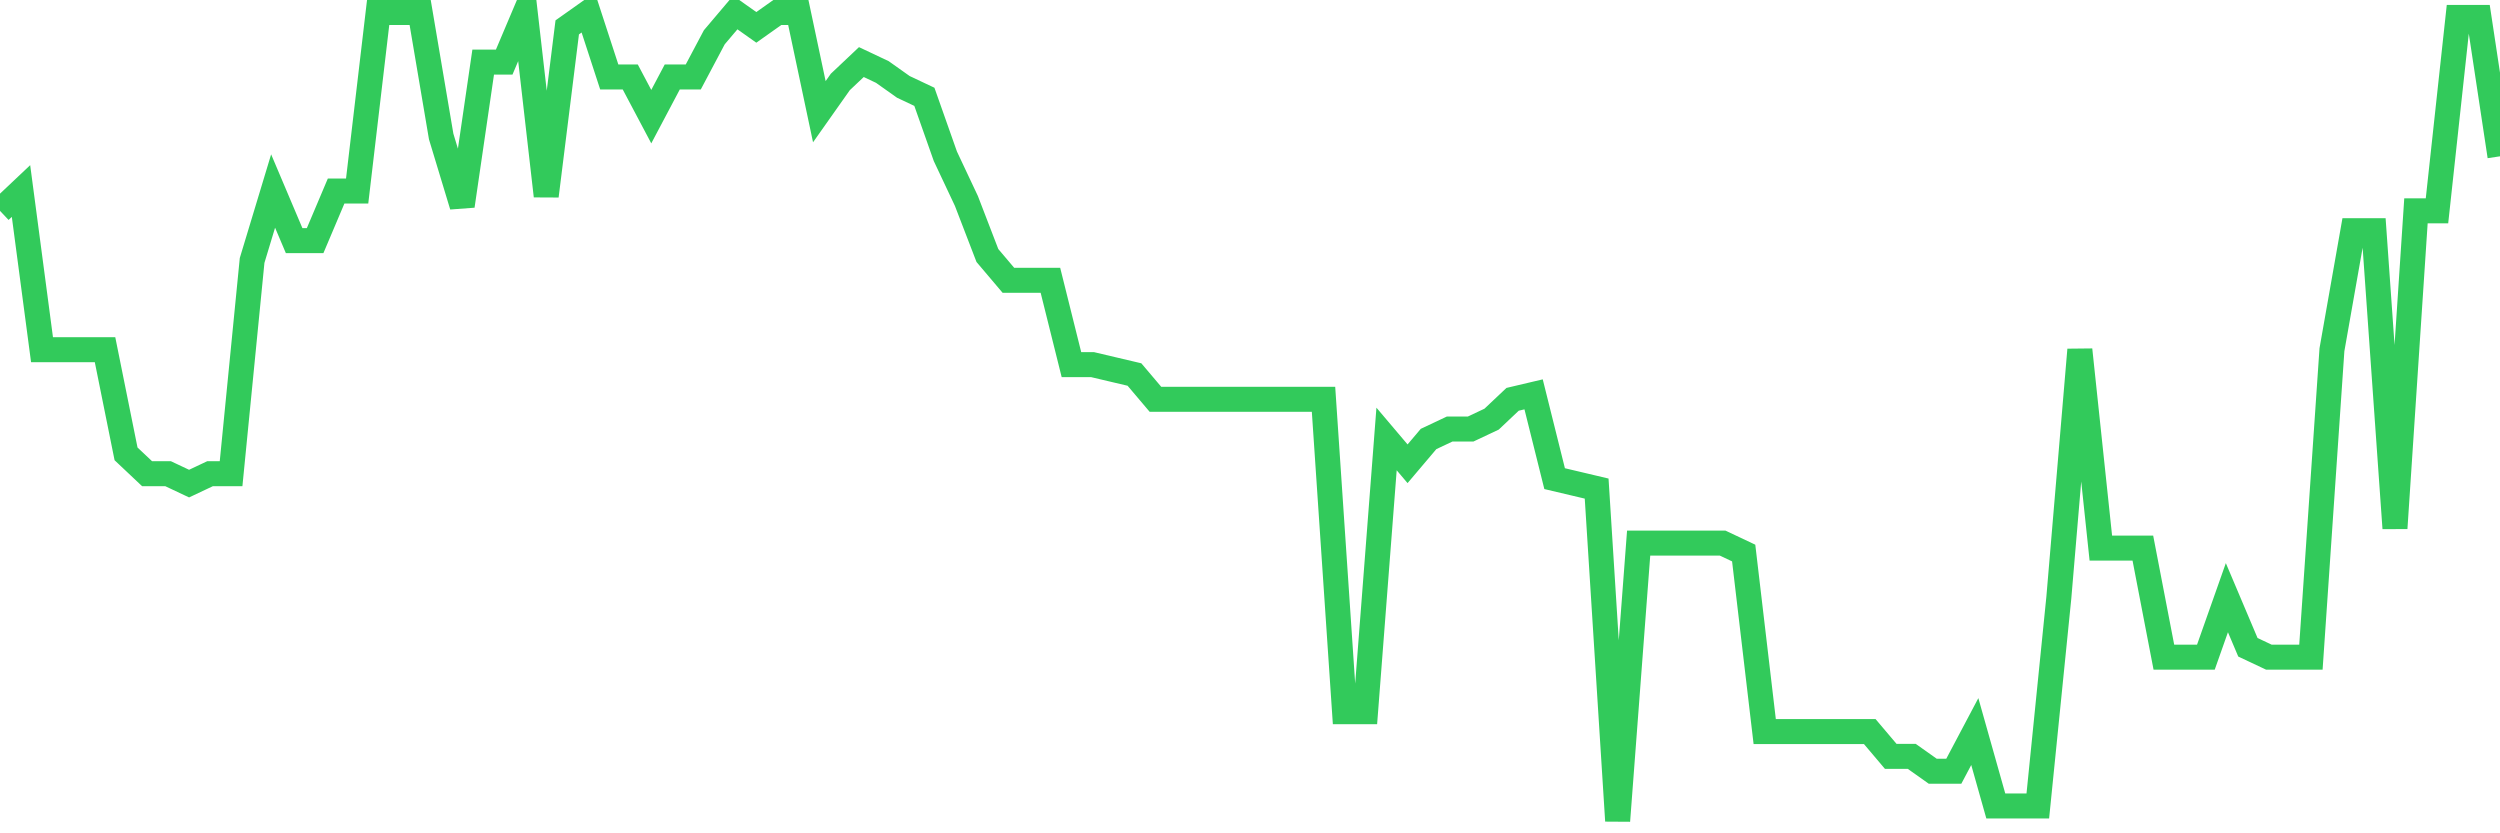 <svg
  xmlns="http://www.w3.org/2000/svg"
  xmlns:xlink="http://www.w3.org/1999/xlink"
  width="120"
  height="40"
  viewBox="0 0 120 40"
  preserveAspectRatio="none"
>
  <polyline
    points="0,10.121 1.008,9.169 2.017,16.787 3.025,16.787 4.034,16.787 5.042,16.787 6.05,21.785 7.059,22.737 8.067,22.737 9.076,23.213 10.084,22.737 11.092,22.737 12.101,12.502 13.109,9.169 14.118,11.55 15.126,11.55 16.134,9.169 17.143,9.169 18.151,0.6 19.16,0.6 20.168,0.6 21.176,6.551 22.185,9.883 23.193,2.98 24.202,2.98 25.21,0.6 26.218,9.407 27.227,1.314 28.235,0.6 29.244,3.694 30.252,3.694 31.261,5.599 32.269,3.694 33.277,3.694 34.286,1.79 35.294,0.6 36.303,1.314 37.311,0.6 38.319,0.6 39.328,5.361 40.336,3.933 41.345,2.98 42.353,3.456 43.361,4.171 44.37,4.647 45.378,7.503 46.387,9.645 47.395,12.264 48.403,13.454 49.412,13.454 50.42,13.454 51.429,17.501 52.437,17.501 53.445,17.739 54.454,17.977 55.462,19.167 56.471,19.167 57.479,19.167 58.487,19.167 59.496,19.167 60.504,19.167 61.513,19.167 62.521,19.167 63.529,19.167 64.538,34.163 65.546,34.163 66.555,21.071 67.563,22.261 68.571,21.071 69.58,20.595 70.588,20.595 71.597,20.119 72.605,19.167 73.613,18.929 74.622,22.975 75.63,23.213 76.639,23.452 77.647,39.4 78.655,26.07 79.664,26.07 80.672,26.07 81.681,26.07 82.689,26.07 83.697,26.546 84.706,35.115 85.714,35.115 86.723,35.115 87.731,35.115 88.739,35.115 89.748,35.115 90.756,36.306 91.765,36.306 92.773,37.02 93.782,37.02 94.79,35.115 95.798,38.686 96.807,38.686 97.815,38.686 98.824,28.688 99.832,16.787 100.84,26.308 101.849,26.308 102.857,26.308 103.866,31.545 104.874,31.545 105.882,31.545 106.891,28.688 107.899,31.069 108.908,31.545 109.916,31.545 110.924,31.545 111.933,16.787 112.941,11.074 113.95,11.074 114.958,25.356 115.966,10.121 116.975,10.121 117.983,0.838 118.992,0.838 120,7.503"
    fill="none"
    stroke="#32ca5b"
    stroke-width="1.2"
  >
  </polyline>
</svg>